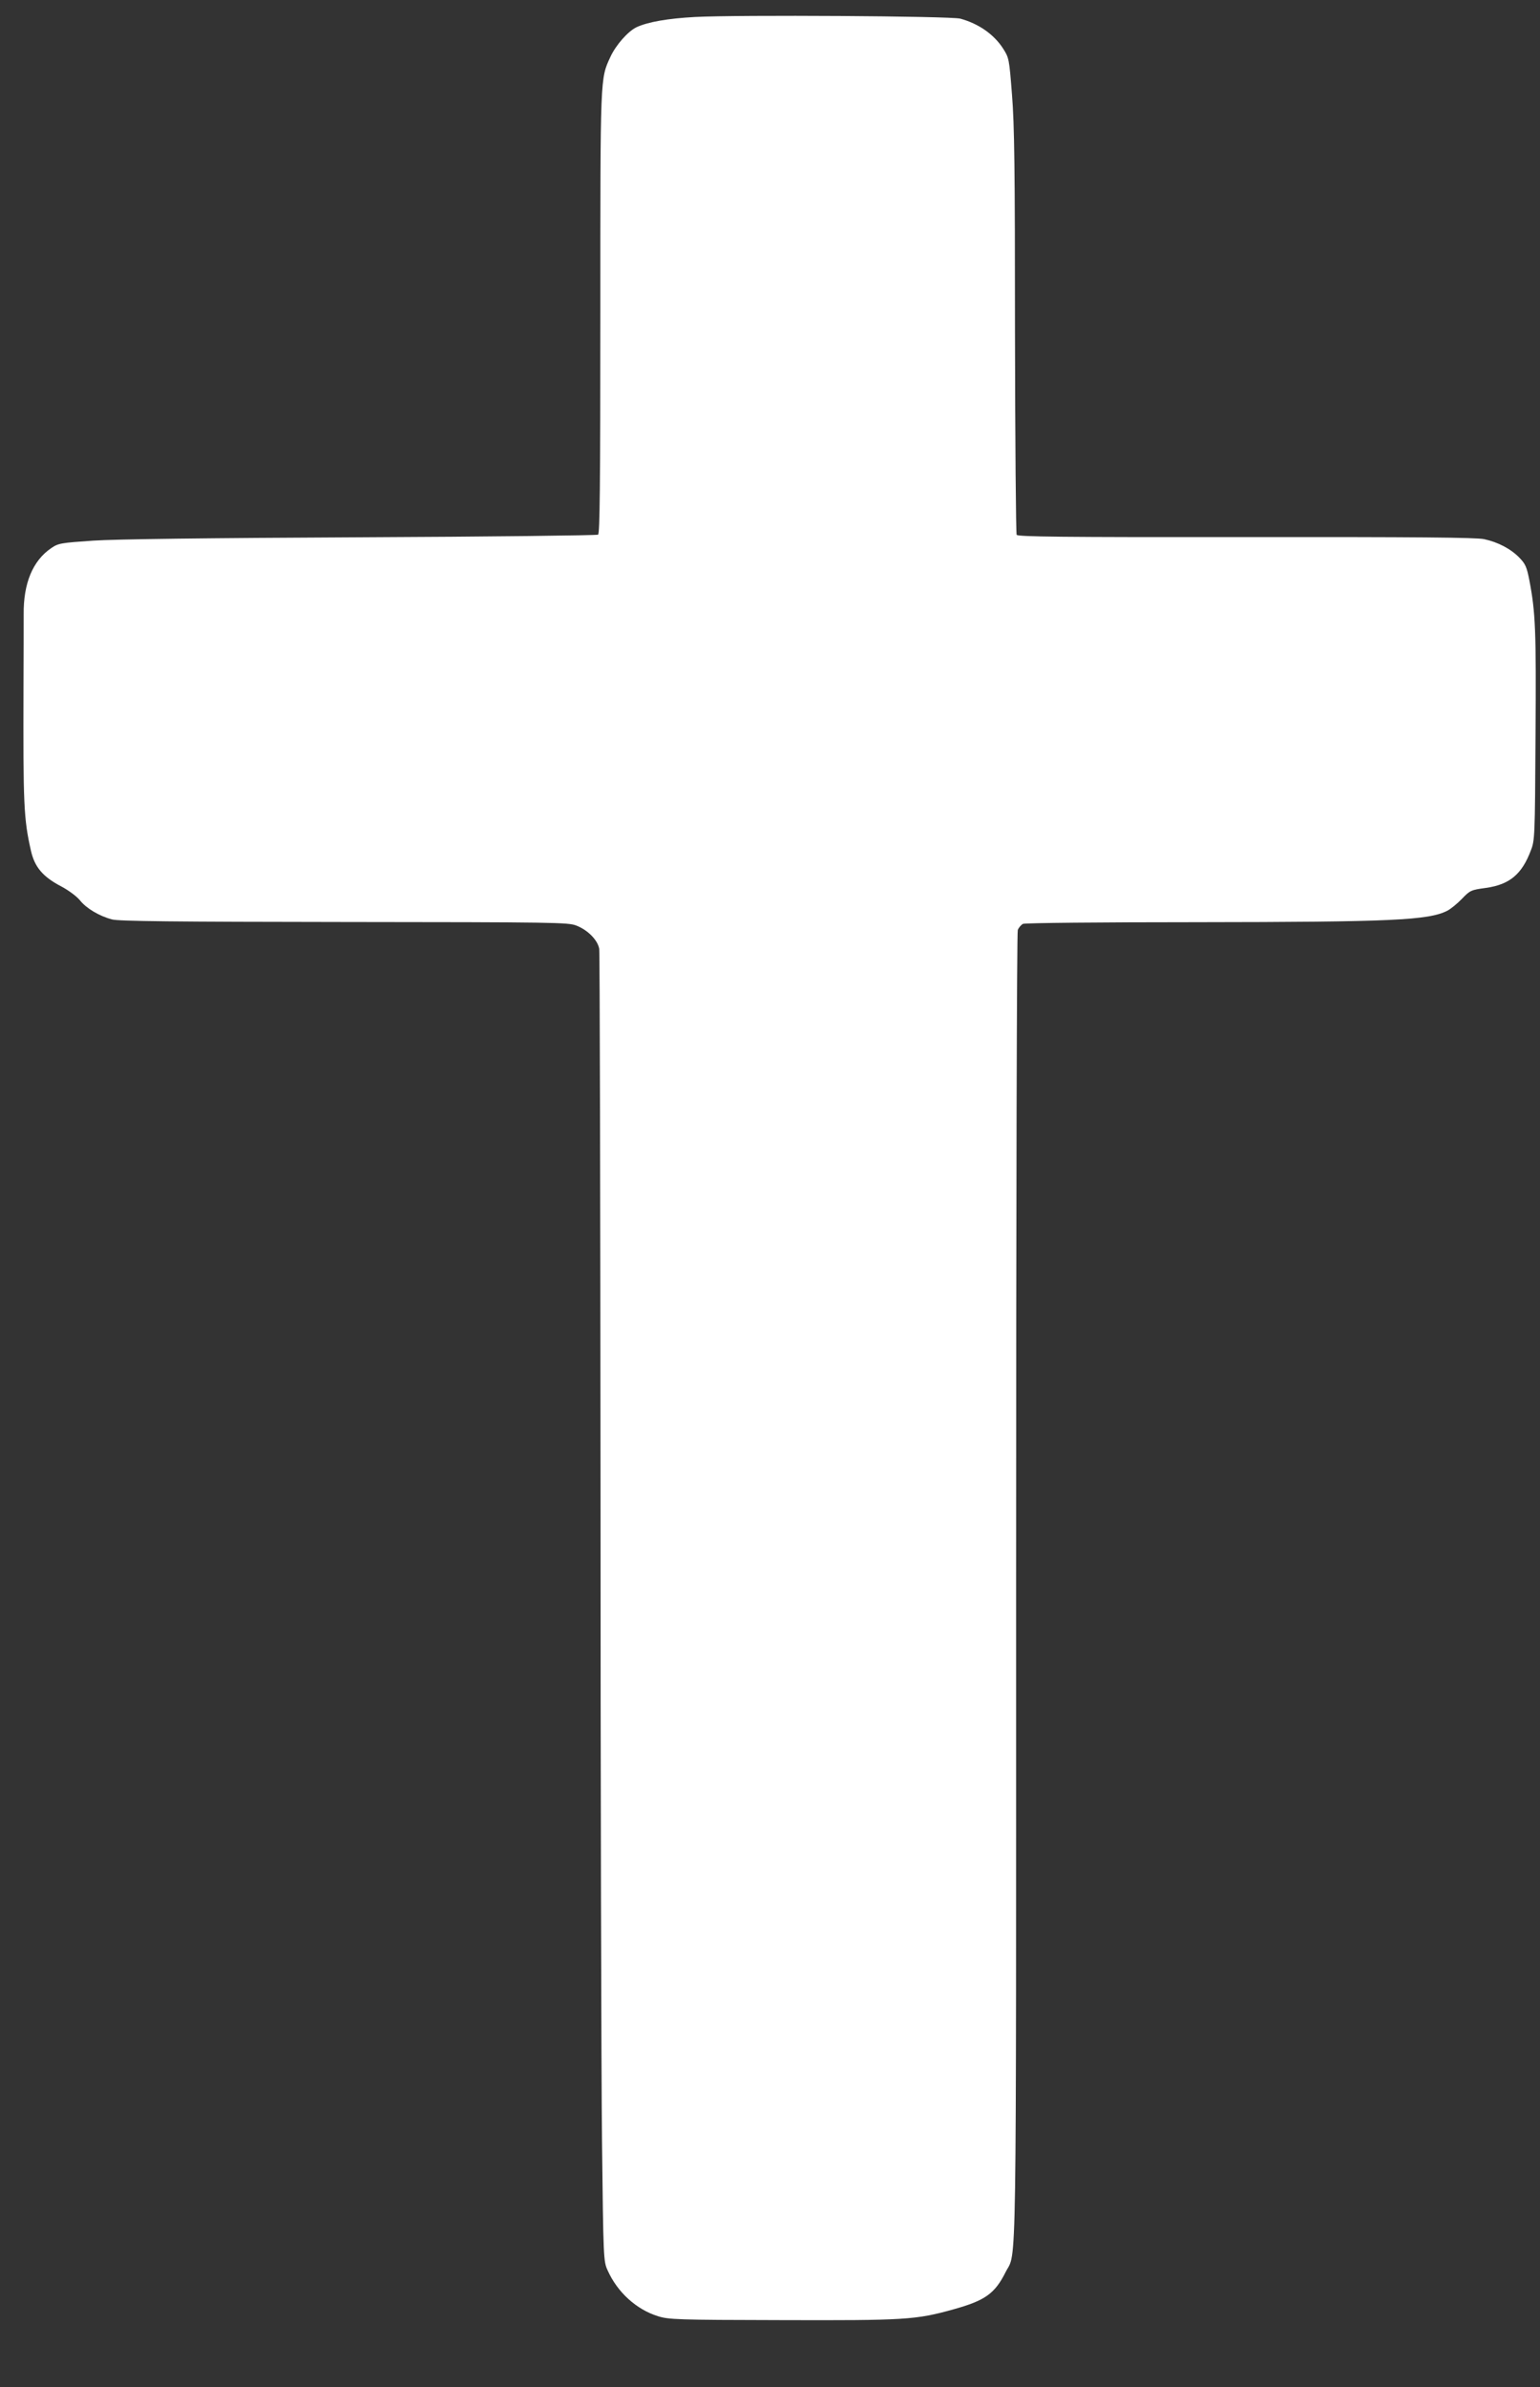 <?xml version="1.0" standalone="no"?>
<!DOCTYPE svg PUBLIC "-//W3C//DTD SVG 20010904//EN"
 "http://www.w3.org/TR/2001/REC-SVG-20010904/DTD/svg10.dtd">
<svg version="1.0" xmlns="http://www.w3.org/2000/svg"
 width="826pt" height="1280pt" viewBox="0 0 826 1280"
 preserveAspectRatio="xMidYMid meet">
<rect x="0" y="0" width="826" height="1280" fill="#333333" stroke="none"/>
<g transform="translate(0,1280) scale(0.1,-0.1)"
fill="#ffffff" stroke="none">
<path d="M3729 12709 c-149 -8 -255 -27 -315 -55 -46 -22 -111 -96 -140 -159
-55 -119 -54 -94 -54 -1372 0 -934 -3 -1184 -12 -1190 -7 -4 -578 -11 -1268
-14 -847 -4 -1315 -10 -1440 -18 -174 -12 -187 -14 -225 -40 -99 -67 -150
-189 -148 -356 0 -55 0 -228 -1 -385 -2 -636 1 -710 40 -882 20 -88 64 -140
164 -192 39 -21 81 -52 99 -74 33 -42 103 -84 171 -102 34 -10 337 -13 1245
-14 1132 -1 1203 -2 1246 -19 62 -24 115 -78 123 -125 3 -20 6 -1322 7 -2892
0 -1570 4 -3145 8 -3500 7 -635 8 -646 30 -694 52 -117 154 -210 270 -246 57
-18 100 -20 659 -21 667 -2 723 1 927 58 169 47 221 84 279 200 60 118 56
-141 56 3675 0 2113 4 3506 9 3521 5 13 18 28 28 33 10 5 421 9 928 9 1053 1
1248 10 1349 62 17 9 52 37 77 63 44 46 49 48 130 59 126 18 192 73 240 201
21 53 22 73 25 615 4 564 0 661 -33 833 -14 72 -21 88 -54 122 -46 47 -114 83
-189 99 -41 9 -364 12 -1277 11 -988 -1 -1223 2 -1230 12 -4 7 -8 497 -9 1088
0 874 -3 1112 -16 1272 -15 193 -16 198 -48 248 -49 76 -131 133 -229 160 -51
14 -1191 21 -1422 9z"/>
</g>
</svg>
